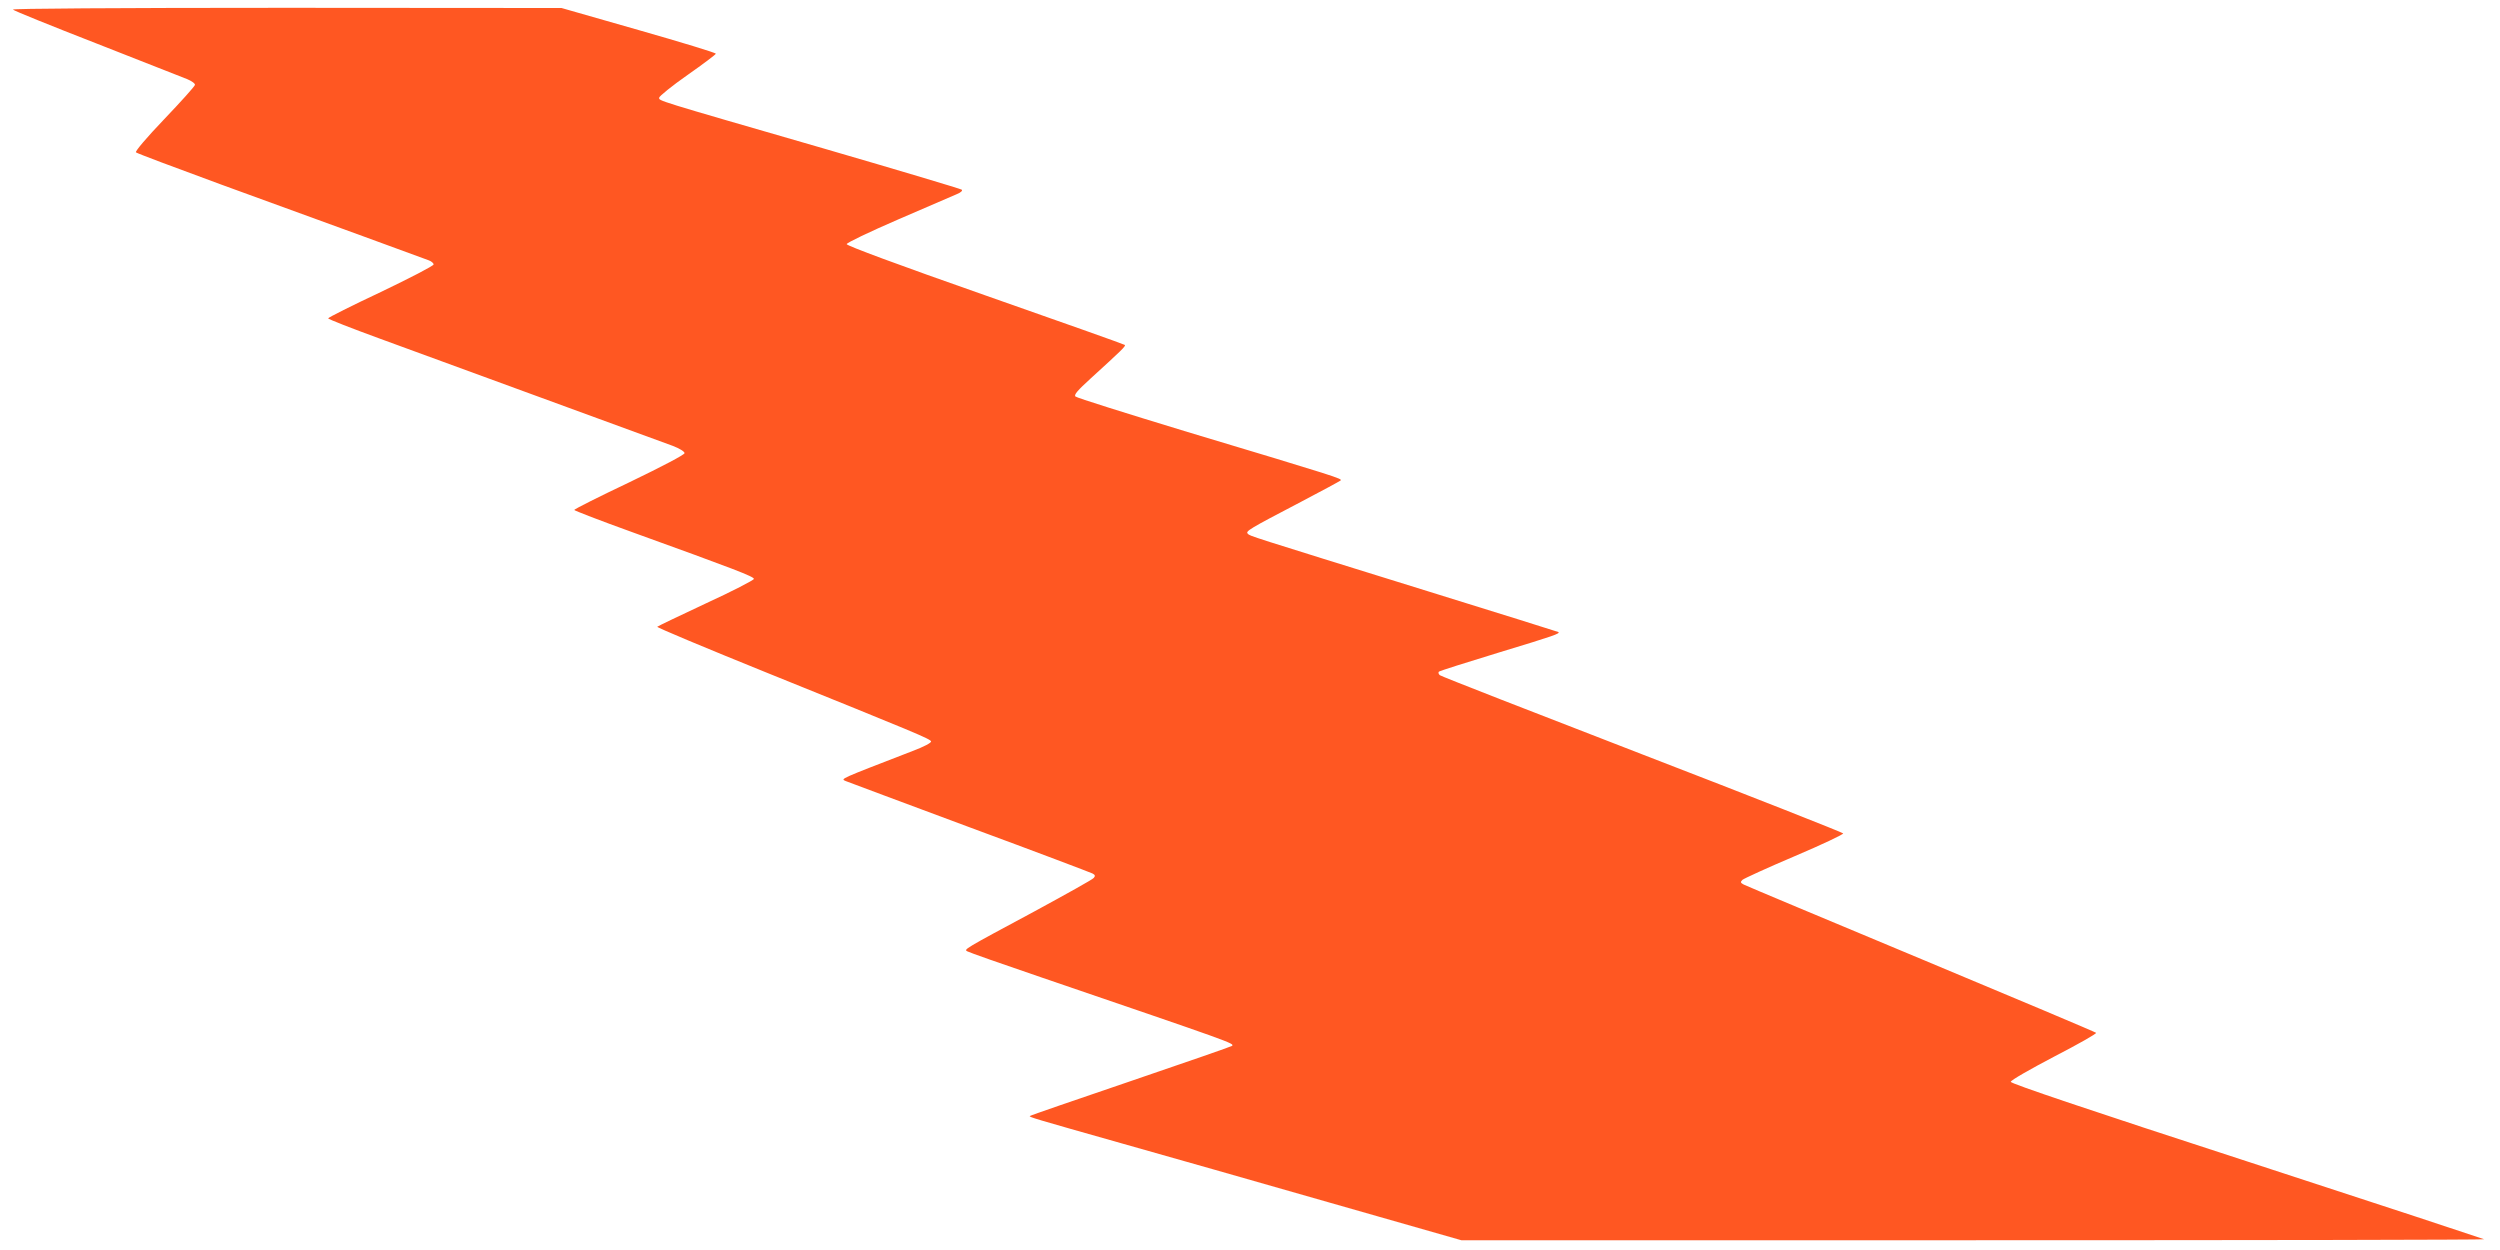 <?xml version="1.0" standalone="no"?>
<!DOCTYPE svg PUBLIC "-//W3C//DTD SVG 20010904//EN"
 "http://www.w3.org/TR/2001/REC-SVG-20010904/DTD/svg10.dtd">
<svg version="1.0" xmlns="http://www.w3.org/2000/svg"
 width="1280pt" height="640pt" viewBox="0 0 1280 640"
 preserveAspectRatio="xMidYMid meet">
<g transform="translate(0,640) scale(0.1,-0.1)"
fill="#ff5722" stroke="none">
<path d="M66 6351 c5 -6 198 -84 429 -174 231 -91 439 -173 463 -182 24 -10
42 -23 40 -30 -2 -8 -72 -86 -157 -175 -90 -94 -150 -165 -145 -170 5 -5 200
-78 434 -164 234 -85 562 -205 730 -266 168 -62 317 -116 333 -122 15 -5 27
-15 27 -22 0 -7 -122 -70 -270 -141 -149 -70 -270 -131 -270 -135 0 -4 120
-51 268 -105 403 -147 1429 -523 1497 -548 34 -13 60 -29 60 -37 0 -8 -112
-67 -282 -149 -156 -74 -283 -138 -283 -142 0 -3 134 -55 298 -114 523 -189
622 -227 622 -239 0 -6 -110 -63 -245 -125 -135 -63 -247 -117 -250 -120 -2
-4 249 -109 558 -234 770 -311 840 -340 844 -353 2 -7 -38 -28 -94 -49 -380
-147 -370 -142 -343 -154 14 -6 300 -112 635 -237 336 -124 618 -231 628 -236
14 -7 16 -13 7 -23 -6 -8 -143 -84 -303 -171 -367 -197 -363 -195 -344 -205 8
-5 178 -65 378 -133 983 -336 990 -338 977 -351 -3 -3 -236 -84 -518 -180
-282 -96 -515 -176 -517 -179 -6 -5 18 -12 477 -142 206 -58 680 -193 1053
-300 l679 -194 2621 0 c1441 0 2618 2 2616 5 -3 2 -549 182 -1215 399 -809
263 -1209 398 -1209 407 0 8 100 65 222 129 122 63 219 118 215 122 -4 4 -407
174 -896 378 -489 204 -897 375 -908 381 -17 9 -18 13 -7 24 8 7 128 62 267
121 139 59 251 112 249 117 -1 4 -464 187 -1027 404 -564 218 -1031 400 -1038
406 -7 6 -9 14 -5 18 4 4 143 48 307 98 287 87 314 97 305 105 -2 1 -303 96
-669 209 -934 290 -909 282 -921 294 -13 13 1 22 271 163 107 56 199 106 204
110 9 9 -10 16 -783 248 -309 94 -568 175 -575 182 -8 9 11 31 79 93 159 145
180 165 174 171 -3 3 -324 117 -715 254 -442 155 -709 254 -709 262 0 7 115
62 265 127 146 63 280 121 299 129 20 8 31 18 25 23 -5 4 -322 99 -704 210
-878 254 -845 244 -845 261 0 7 65 60 145 116 80 56 145 105 145 109 0 5 -178
59 -395 121 l-395 113 -1410 1 c-879 0 -1405 -4 -1399 -9z"/>
</g>
</svg>
